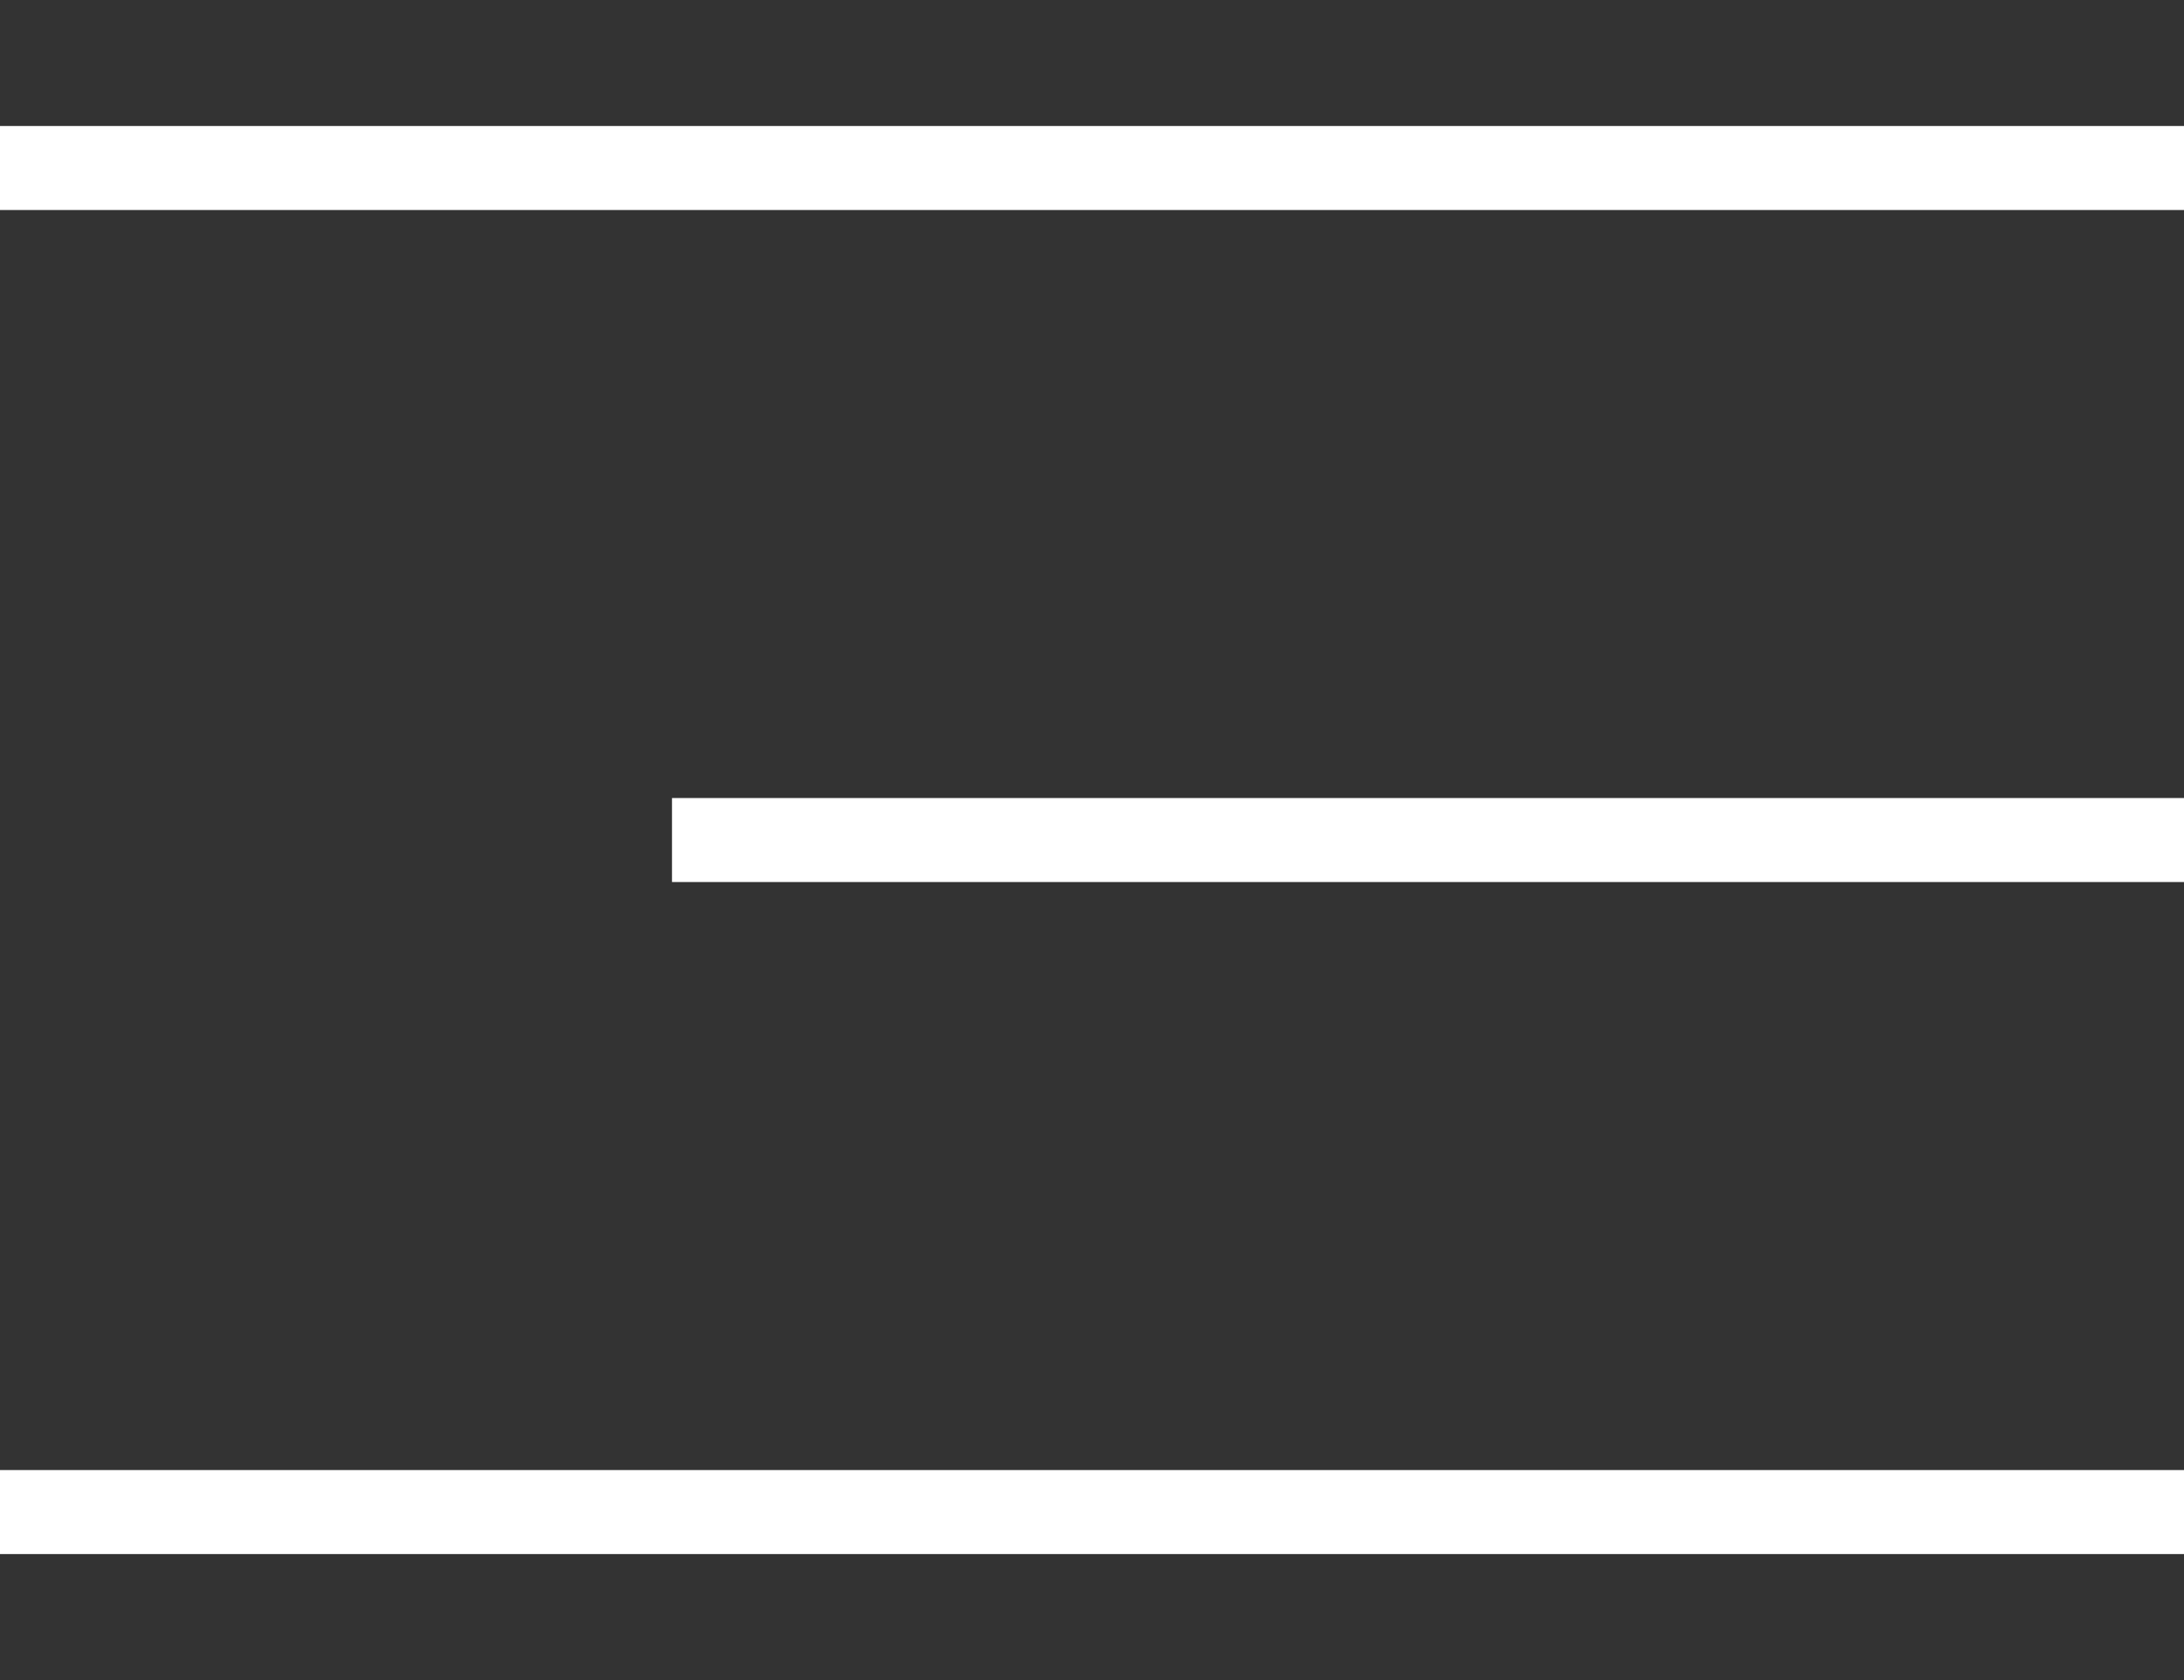 <?xml version="1.0" encoding="UTF-8"?> <svg xmlns="http://www.w3.org/2000/svg" width="13" height="10" viewBox="0 0 13 10" fill="none"><rect x="0" y="0" width="13" height="10" fill="#333333" stroke="none"/><path d="M0 1H13" stroke="white" stroke-width="0.5"></path><path d="M0 9H13" stroke="white" stroke-width="0.5"></path><path d="M4 5L13 5" stroke="white" stroke-width="0.5"></path></svg> 